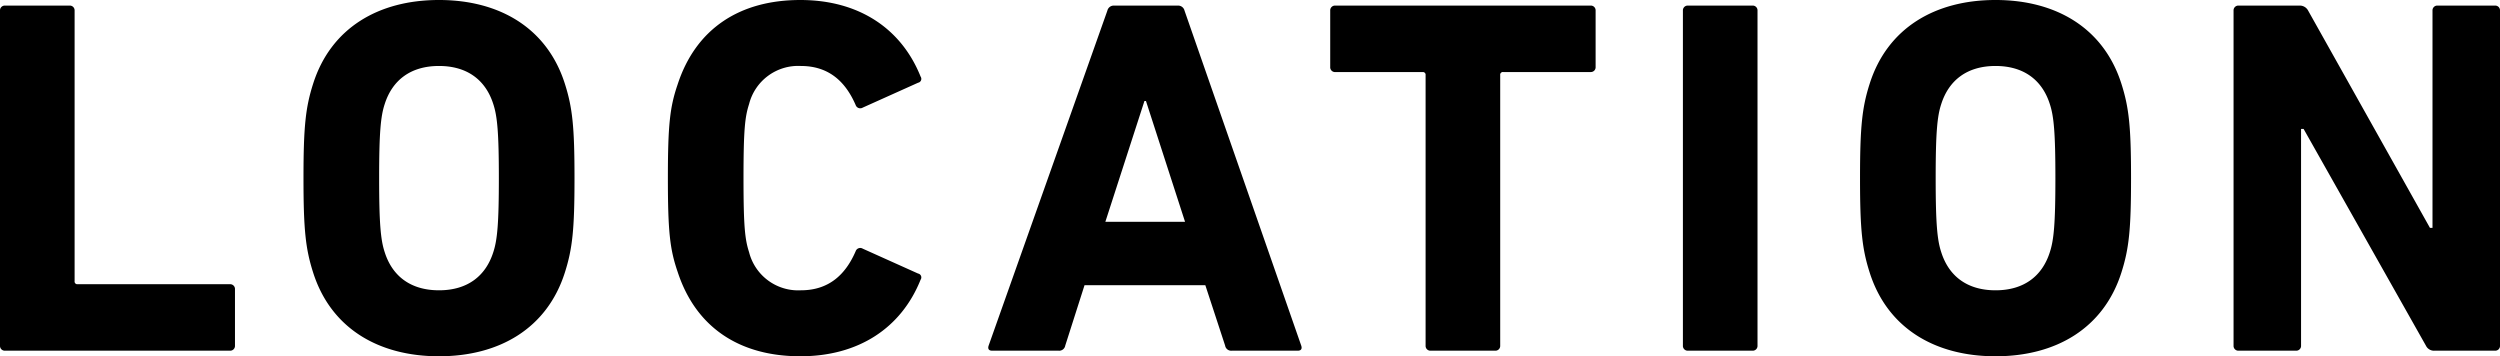 <svg xmlns="http://www.w3.org/2000/svg" width="354.672" height="50.544" viewBox="0 0 354.672 50.544">
  <path id="パス_305" data-name="パス 305" d="M-177.336-.72a.68.68,0,0,0,.72.72h31.9A.68.68,0,0,0-144-.72V-8.712a.68.68,0,0,0-.72-.72h-21.6a.382.382,0,0,1-.432-.432V-48.24a.68.68,0,0,0-.72-.72h-9.144a.68.68,0,0,0-.72.72Zm62.28,1.512c8.568,0,15.336-3.96,17.856-11.88,1.08-3.384,1.368-6.12,1.368-13.392S-96.12-34.488-97.2-37.872c-2.52-7.92-9.288-11.88-17.856-11.88s-15.336,3.96-17.856,11.88c-1.08,3.384-1.368,6.12-1.368,13.392s.288,10.008,1.368,13.392C-130.392-3.168-123.624.792-115.056.792Zm0-9.36c-4.032,0-6.624-2.016-7.7-5.4-.576-1.728-.792-4.1-.792-10.512s.216-8.784.792-10.512c1.08-3.384,3.672-5.4,7.7-5.4s6.624,2.016,7.7,5.4c.576,1.728.792,4.1.792,10.512s-.216,8.784-.792,10.512C-108.432-10.584-111.024-8.568-115.056-8.568Zm33.84-2.664C-78.624-3.24-72.36.792-63.792.792c8.28,0,14.328-4.032,17.064-10.872a.556.556,0,0,0-.36-.864l-7.848-3.528a.687.687,0,0,0-1.008.36c-1.368,3.168-3.672,5.544-7.776,5.544a7.185,7.185,0,0,1-7.344-5.4c-.576-1.8-.792-3.528-.792-10.512s.216-8.712.792-10.512a7.185,7.185,0,0,1,7.344-5.4c4.1,0,6.408,2.376,7.776,5.544a.687.687,0,0,0,1.008.36l7.848-3.528a.556.556,0,0,0,.36-.864c-2.736-6.84-8.784-10.872-17.064-10.872-8.568,0-14.832,4.032-17.424,12.024-1.08,3.168-1.368,5.688-1.368,13.248S-82.3-14.4-81.216-11.232ZM-37.08-.72c-.144.432,0,.72.5.72h9.432a.867.867,0,0,0,.936-.72l2.736-8.568H-6.336L-3.528-.72A.867.867,0,0,0-2.592,0h9.36c.5,0,.648-.288.5-.72L-9.288-48.24a.932.932,0,0,0-.936-.72H-19.3a.932.932,0,0,0-.936.72Zm16.56-17.568,5.544-17.136h.216l5.544,17.136ZM34.776,0a.68.68,0,0,0,.72-.72V-39.1a.382.382,0,0,1,.432-.432H48.312a.68.68,0,0,0,.72-.72V-48.24a.68.68,0,0,0-.72-.72H12.1a.68.68,0,0,0-.72.72v7.992a.68.68,0,0,0,.72.72H24.48a.382.382,0,0,1,.432.432V-.72a.68.68,0,0,0,.72.72Zm26.64-.72a.68.68,0,0,0,.72.72H71.28A.68.68,0,0,0,72-.72V-48.24a.68.68,0,0,0-.72-.72H62.136a.68.68,0,0,0-.72.72ZM105.768.792c8.568,0,15.336-3.96,17.856-11.88,1.08-3.384,1.368-6.12,1.368-13.392s-.288-10.008-1.368-13.392c-2.52-7.92-9.288-11.88-17.856-11.88s-15.336,3.96-17.856,11.88c-1.08,3.384-1.368,6.12-1.368,13.392s.288,10.008,1.368,13.392C90.432-3.168,97.2.792,105.768.792Zm0-9.36c-4.032,0-6.624-2.016-7.7-5.4-.576-1.728-.792-4.1-.792-10.512s.216-8.784.792-10.512c1.08-3.384,3.672-5.4,7.7-5.4s6.624,2.016,7.7,5.4c.576,1.728.792,4.1.792,10.512s-.216,8.784-.792,10.512C112.392-10.584,109.8-8.568,105.768-8.568ZM139.536-.72a.68.68,0,0,0,.72.72h8.136a.68.68,0,0,0,.72-.72V-31.464h.36L166.824-.72a1.267,1.267,0,0,0,1.224.72h8.568a.68.68,0,0,0,.72-.72V-48.24a.68.68,0,0,0-.72-.72H168.48a.68.68,0,0,0-.72.72v30.816h-.36L150.12-48.24a1.336,1.336,0,0,0-1.224-.72h-8.64a.68.68,0,0,0-.72.72Z" transform="translate(177.336 49.752)"/>
</svg>
